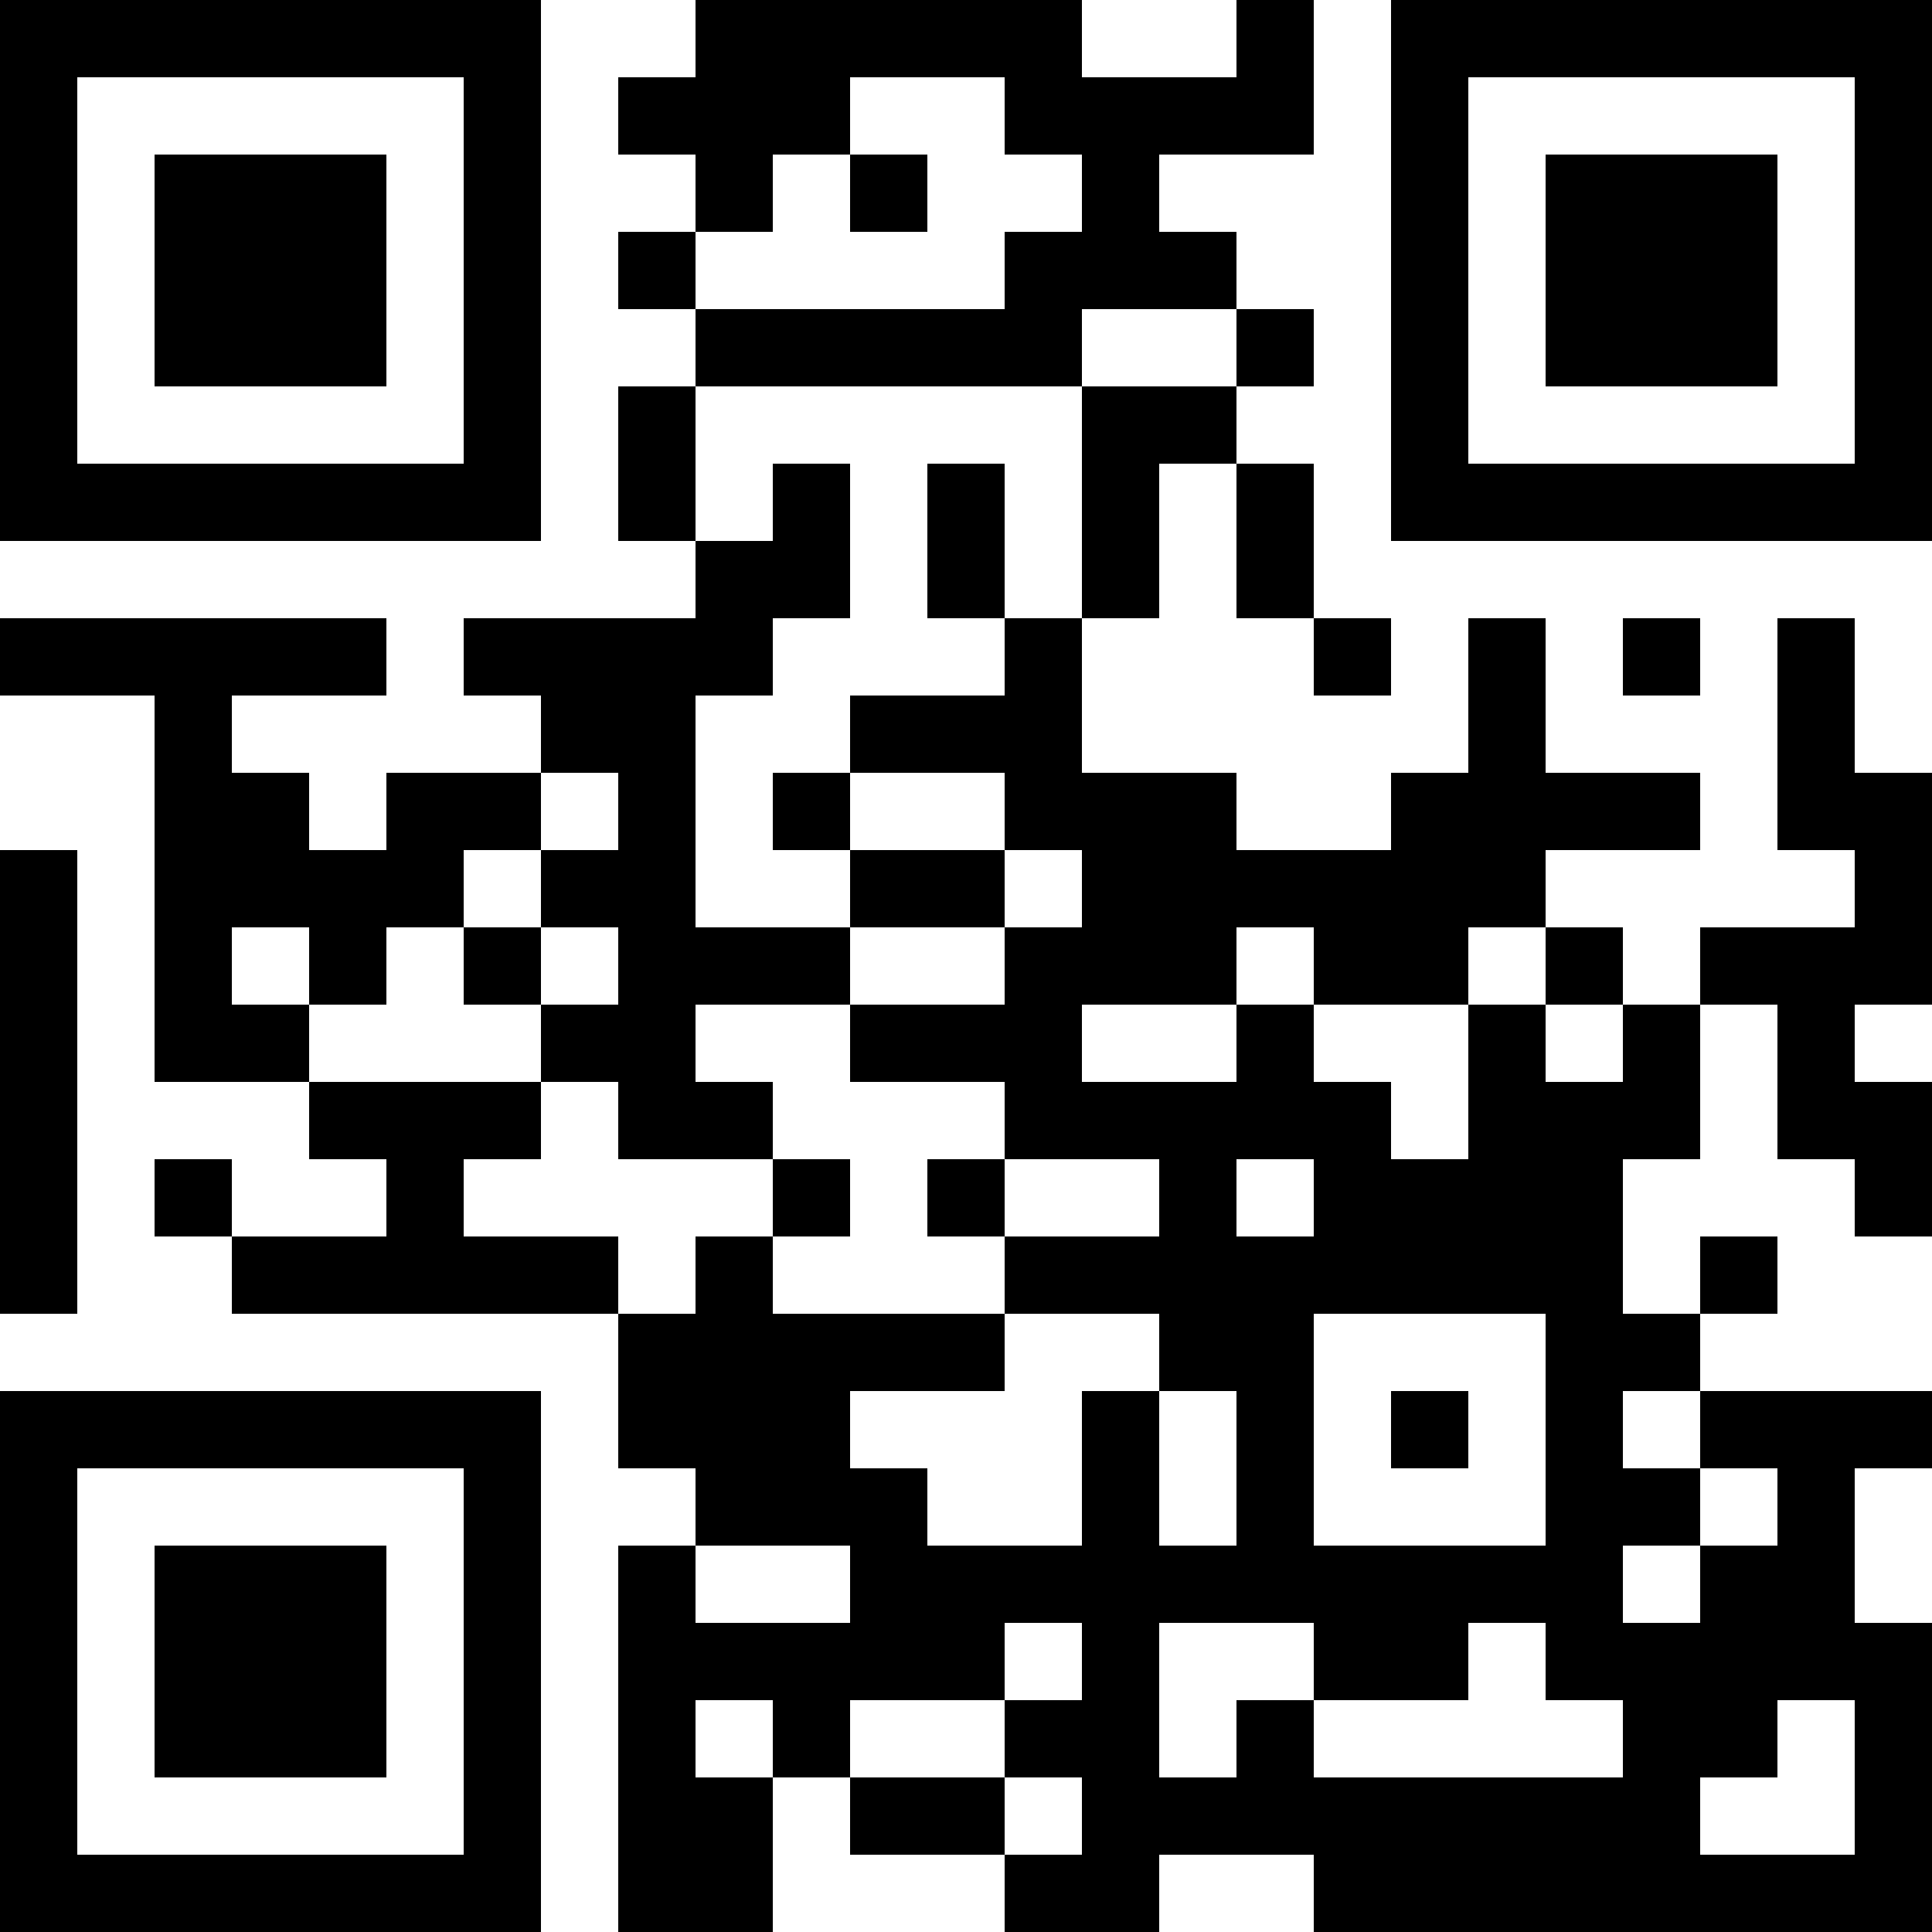<?xml version="1.0" encoding="UTF-8"?>
<svg xmlns="http://www.w3.org/2000/svg" version="1.1" width="100" height="100" viewBox="0 0 100 100"><rect x="0" y="0" width="100" height="100" fill="#ffffff"/><g transform="scale(4)"><g transform="translate(0,0)"><path fill-rule="evenodd" d="M9 0L9 1L8 1L8 2L9 2L9 3L8 3L8 4L9 4L9 5L8 5L8 7L9 7L9 8L6 8L6 9L7 9L7 10L5 10L5 11L4 11L4 10L3 10L3 9L5 9L5 8L0 8L0 9L2 9L2 14L4 14L4 15L5 15L5 16L3 16L3 15L2 15L2 16L3 16L3 17L8 17L8 19L9 19L9 20L8 20L8 25L10 25L10 23L11 23L11 24L13 24L13 25L15 25L15 24L17 24L17 25L25 25L25 21L24 21L24 19L25 19L25 18L22 18L22 17L23 17L23 16L22 16L22 17L21 17L21 15L22 15L22 13L23 13L23 15L24 15L24 16L25 16L25 14L24 14L24 13L25 13L25 10L24 10L24 8L23 8L23 11L24 11L24 12L22 12L22 13L21 13L21 12L20 12L20 11L22 11L22 10L20 10L20 8L19 8L19 10L18 10L18 11L16 11L16 10L14 10L14 8L15 8L15 6L16 6L16 8L17 8L17 9L18 9L18 8L17 8L17 6L16 6L16 5L17 5L17 4L16 4L16 3L15 3L15 2L17 2L17 0L16 0L16 1L14 1L14 0ZM11 1L11 2L10 2L10 3L9 3L9 4L13 4L13 3L14 3L14 2L13 2L13 1ZM11 2L11 3L12 3L12 2ZM14 4L14 5L9 5L9 7L10 7L10 6L11 6L11 8L10 8L10 9L9 9L9 12L11 12L11 13L9 13L9 14L10 14L10 15L8 15L8 14L7 14L7 13L8 13L8 12L7 12L7 11L8 11L8 10L7 10L7 11L6 11L6 12L5 12L5 13L4 13L4 12L3 12L3 13L4 13L4 14L7 14L7 15L6 15L6 16L8 16L8 17L9 17L9 16L10 16L10 17L13 17L13 18L11 18L11 19L12 19L12 20L14 20L14 18L15 18L15 20L16 20L16 18L15 18L15 17L13 17L13 16L15 16L15 15L13 15L13 14L11 14L11 13L13 13L13 12L14 12L14 11L13 11L13 10L11 10L11 9L13 9L13 8L14 8L14 5L16 5L16 4ZM12 6L12 8L13 8L13 6ZM21 8L21 9L22 9L22 8ZM10 10L10 11L11 11L11 12L13 12L13 11L11 11L11 10ZM0 11L0 17L1 17L1 11ZM6 12L6 13L7 13L7 12ZM16 12L16 13L14 13L14 14L16 14L16 13L17 13L17 14L18 14L18 15L19 15L19 13L20 13L20 14L21 14L21 13L20 13L20 12L19 12L19 13L17 13L17 12ZM10 15L10 16L11 16L11 15ZM12 15L12 16L13 16L13 15ZM16 15L16 16L17 16L17 15ZM17 17L17 20L20 20L20 17ZM18 18L18 19L19 19L19 18ZM21 18L21 19L22 19L22 20L21 20L21 21L22 21L22 20L23 20L23 19L22 19L22 18ZM9 20L9 21L11 21L11 20ZM13 21L13 22L11 22L11 23L13 23L13 24L14 24L14 23L13 23L13 22L14 22L14 21ZM15 21L15 23L16 23L16 22L17 22L17 23L21 23L21 22L20 22L20 21L19 21L19 22L17 22L17 21ZM9 22L9 23L10 23L10 22ZM23 22L23 23L22 23L22 24L24 24L24 22ZM0 0L0 7L7 7L7 0ZM1 1L1 6L6 6L6 1ZM2 2L2 5L5 5L5 2ZM18 0L18 7L25 7L25 0ZM19 1L19 6L24 6L24 1ZM20 2L20 5L23 5L23 2ZM0 18L0 25L7 25L7 18ZM1 19L1 24L6 24L6 19ZM2 20L2 23L5 23L5 20Z" fill="#000000"/></g></g></svg>
